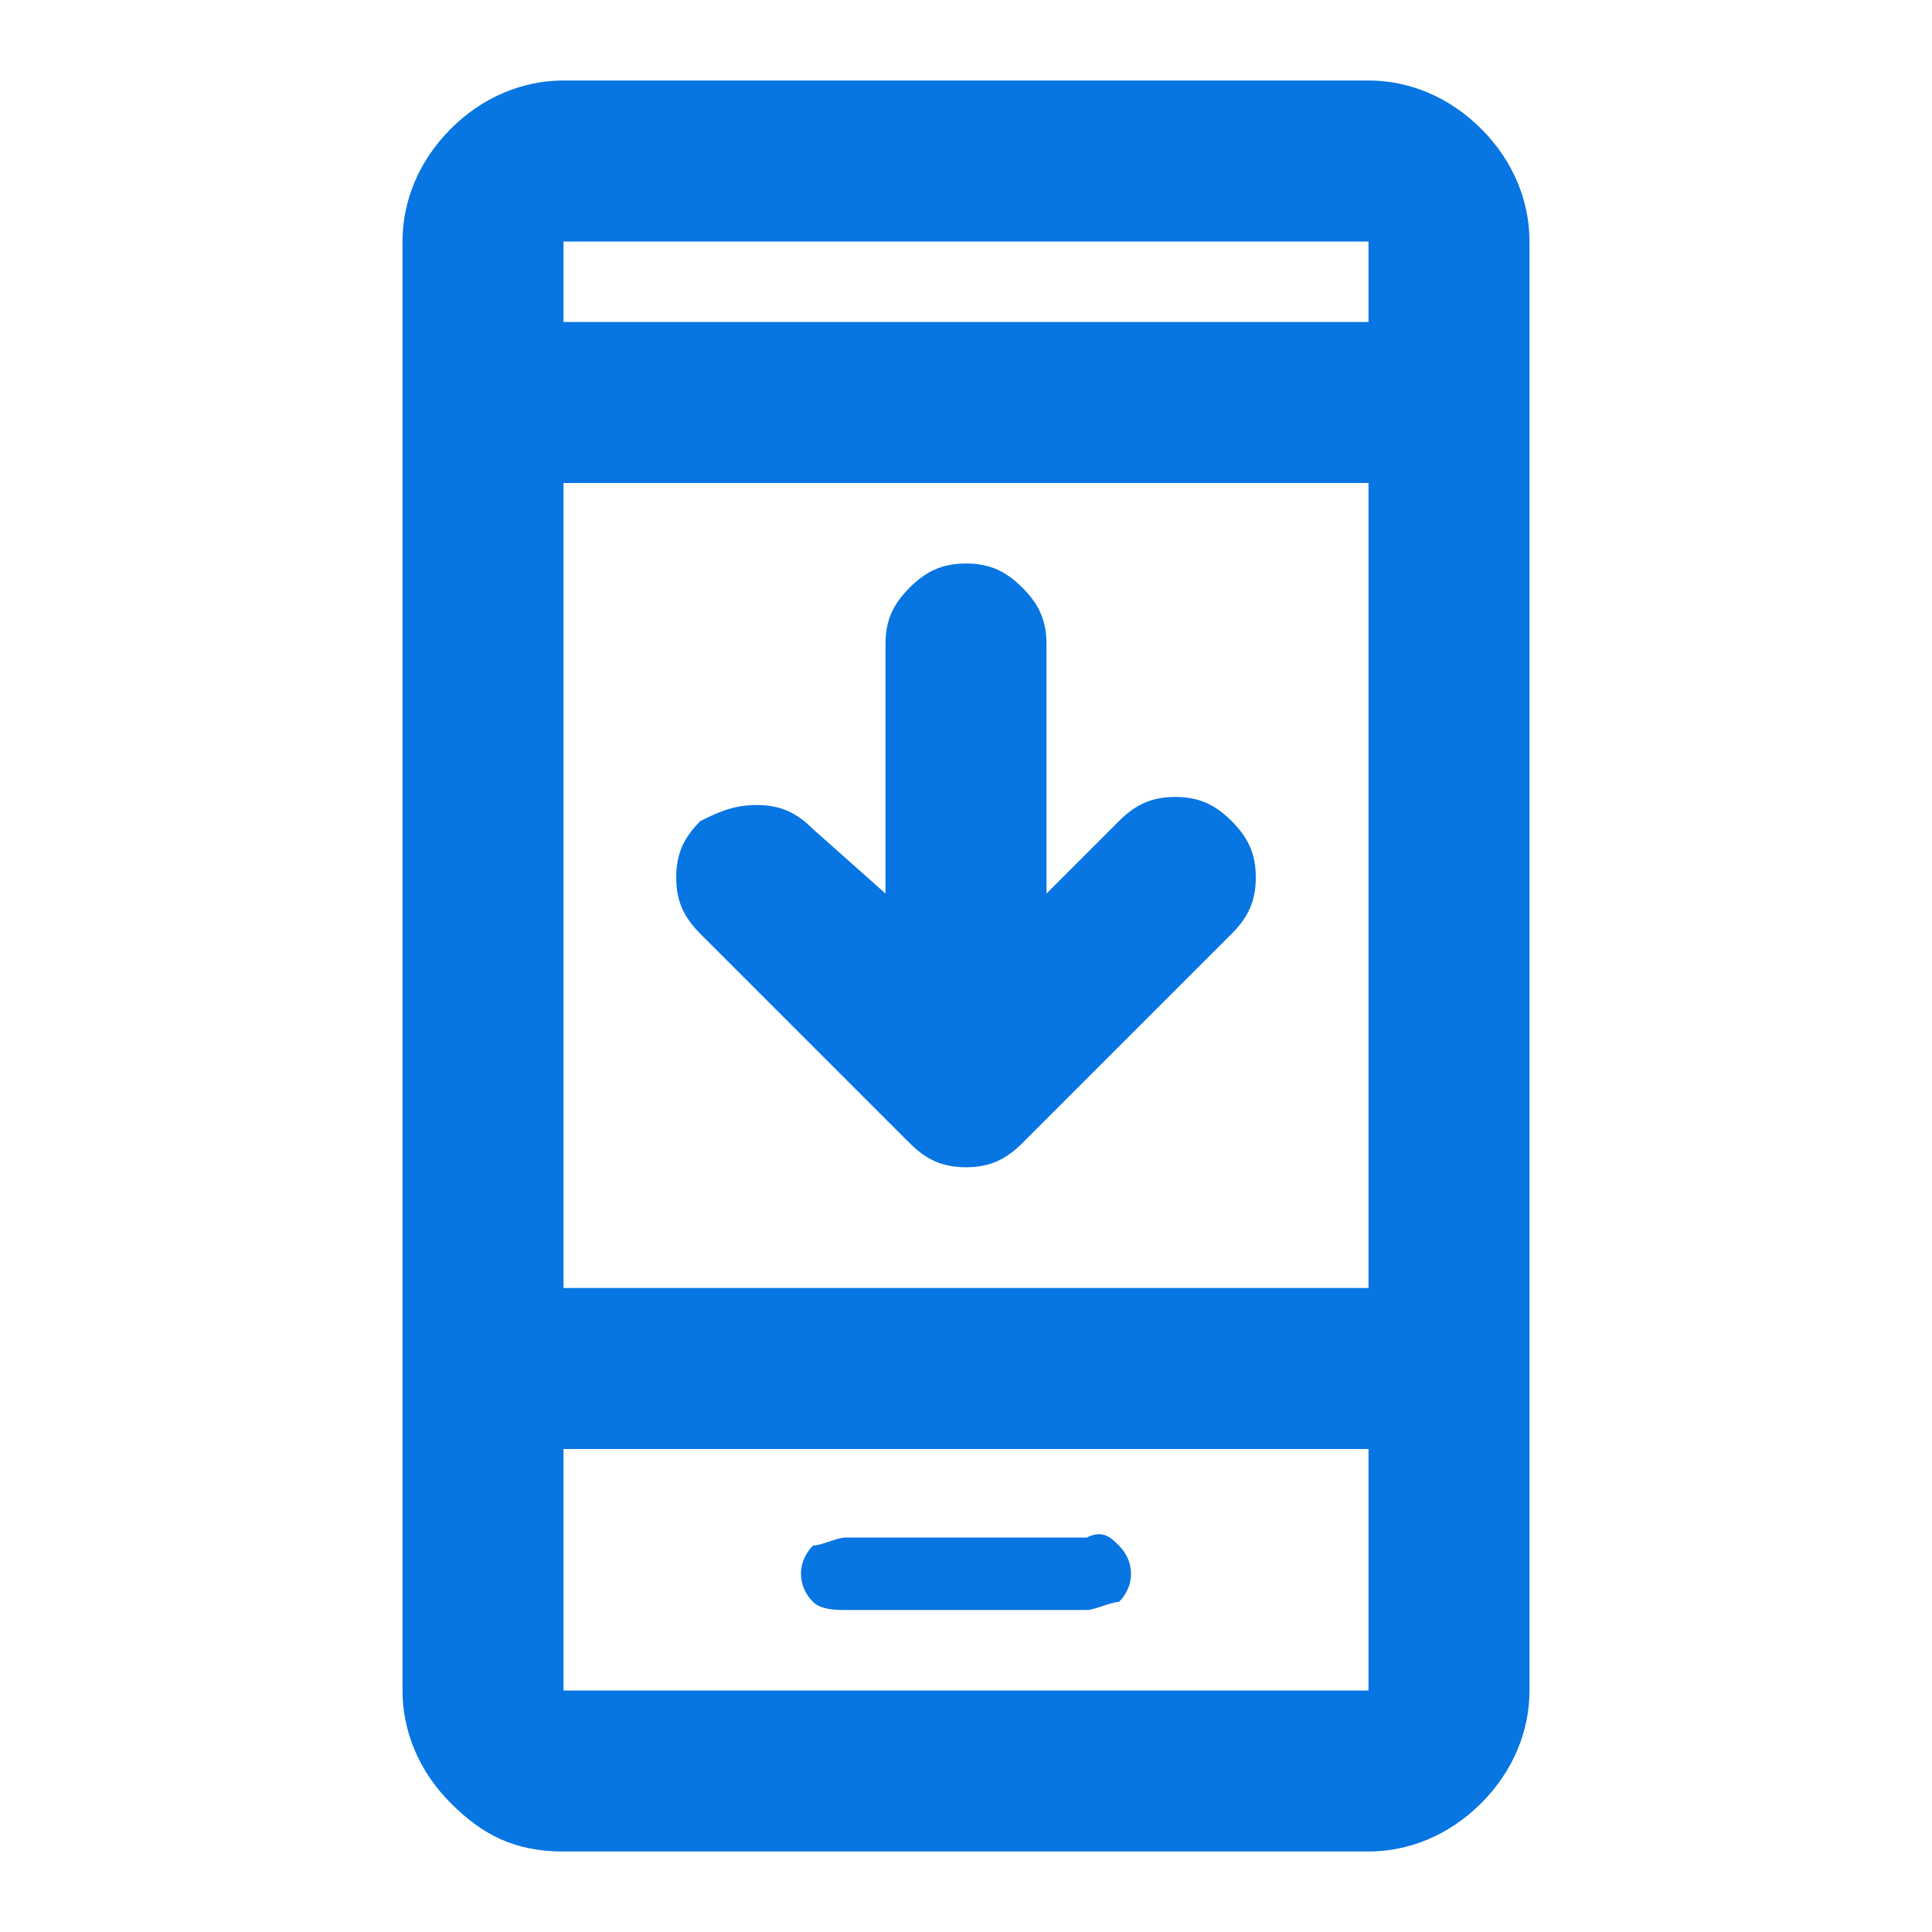<?xml version="1.0" encoding="UTF-8"?>
<!-- Generator: Adobe Illustrator 27.0.1, SVG Export Plug-In . SVG Version: 6.00 Build 0)  -->
<svg xmlns="http://www.w3.org/2000/svg" xmlns:xlink="http://www.w3.org/1999/xlink" version="1.1" id="Warstwa_1" x="0px" y="0px" viewBox="0 0 24 24" style="enable-background:new 0 0 24 24;" xml:space="preserve">
<style type="text/css">
	.st0{fill:#0775E2;}
</style>
<path class="st0" d="M11,11.1V8c0-0.3,0.1-0.5,0.3-0.7C11.5,7.1,11.7,7,12,7c0.3,0,0.5,0.1,0.7,0.3C12.9,7.5,13,7.7,13,8v3.1  l0.9-0.9c0.2-0.2,0.4-0.3,0.7-0.3c0.3,0,0.5,0.1,0.7,0.3c0.2,0.2,0.3,0.4,0.3,0.7c0,0.3-0.1,0.5-0.3,0.7l-2.6,2.6  c-0.2,0.2-0.4,0.3-0.7,0.3c-0.3,0-0.5-0.1-0.7-0.3l-2.6-2.6c-0.2-0.2-0.3-0.4-0.3-0.7c0-0.3,0.1-0.5,0.3-0.7C8.9,10.1,9.1,10,9.4,10  c0.3,0,0.5,0.1,0.7,0.3C10.1,10.3,11,11.1,11,11.1z M7,23c-0.6,0-1-0.2-1.4-0.6C5.2,22,5,21.5,5,21V3c0-0.5,0.2-1,0.6-1.4  C6,1.2,6.5,1,7,1h10c0.5,0,1,0.2,1.4,0.6C18.8,2,19,2.5,19,3v18c0,0.5-0.2,1-0.6,1.4C18,22.8,17.5,23,17,23H7z M7,18v3h10v-3H7z   M7,16h10V6H7V16z M7,4h10V3H7V4z M10.5,20h3c0.1,0,0.3-0.1,0.4-0.1c0.2-0.2,0.2-0.5,0-0.7c0,0,0,0,0,0c-0.1-0.1-0.2-0.2-0.4-0.1h-3  c-0.1,0-0.3,0.1-0.4,0.1c-0.2,0.2-0.2,0.5,0,0.7c0,0,0,0,0,0C10.2,20,10.4,20,10.5,20z"></path>
</svg>
